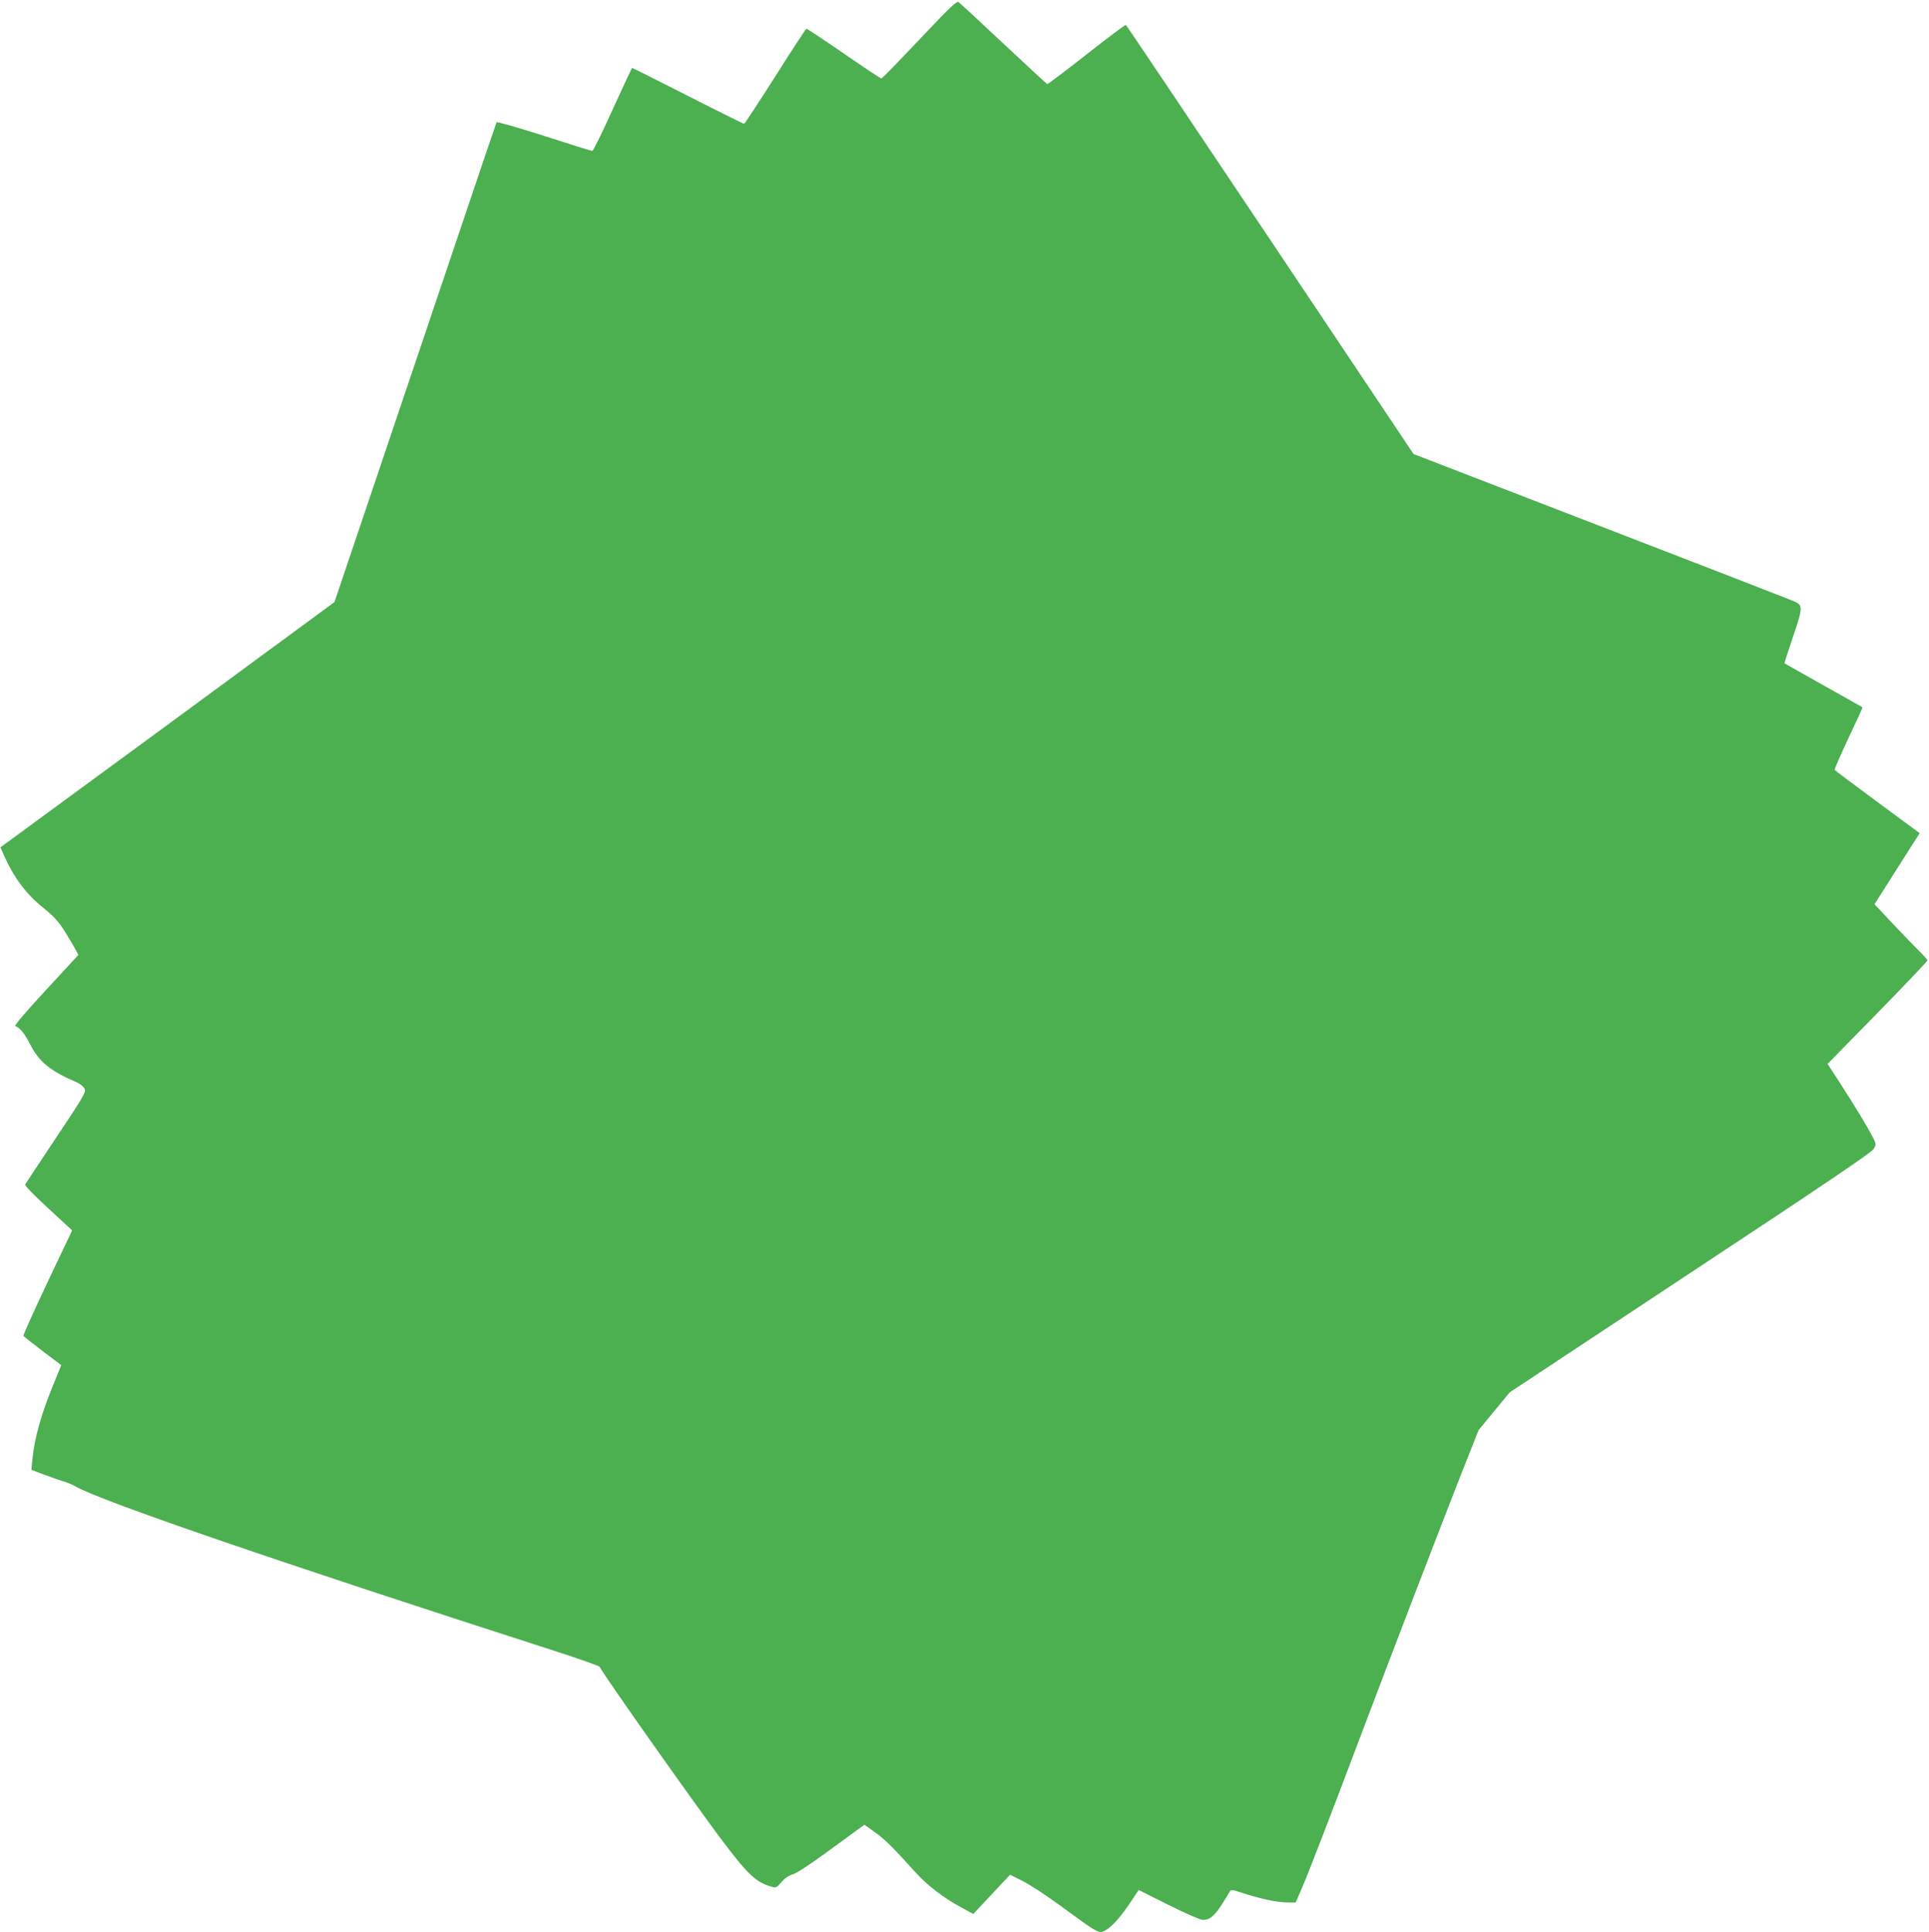 <?xml version="1.0" standalone="no"?>
<!DOCTYPE svg PUBLIC "-//W3C//DTD SVG 20010904//EN"
 "http://www.w3.org/TR/2001/REC-SVG-20010904/DTD/svg10.dtd">
<svg version="1.0" xmlns="http://www.w3.org/2000/svg"
 width="1278pt" height="1280pt" viewBox="0 0 1278 1280"
 preserveAspectRatio="xMidYMid meet">
<g transform="translate(0,1280) scale(0.1,-0.1)"
fill="#4caf50" stroke="none">
<path d="M6091 12538 c-134 -142 -247 -258 -252 -258 -5 0 -116 74 -248 165
-132 91 -244 165 -248 165 -4 -1 -97 -142 -206 -315 -110 -173 -203 -315 -207
-315 -5 0 -173 83 -373 185 -200 102 -366 185 -369 185 -2 0 -60 -124 -129
-275 -68 -151 -129 -275 -135 -275 -6 0 -150 45 -320 100 -169 54 -311 95
-314 90 -3 -4 -245 -722 -539 -1594 l-535 -1585 -1106 -813 -1107 -812 20 -46
c66 -151 149 -263 264 -355 75 -61 101 -90 146 -162 30 -48 61 -102 70 -119
l16 -31 -216 -234 c-134 -145 -210 -235 -202 -237 29 -9 62 -49 96 -116 61
-121 132 -180 316 -259 20 -9 42 -28 48 -41 10 -21 -8 -52 -188 -322 -110
-165 -202 -304 -206 -311 -5 -7 53 -67 152 -158 l159 -147 -164 -345 c-90
-190 -161 -349 -159 -354 3 -4 61 -50 128 -101 l123 -93 -41 -100 c-89 -213
-136 -378 -150 -521 l-7 -72 78 -30 c44 -16 102 -37 129 -45 28 -8 66 -24 85
-35 159 -94 1370 -509 3165 -1087 165 -53 303 -102 307 -108 43 -77 615 -887
802 -1137 179 -239 233 -291 340 -321 26 -8 33 -5 63 31 22 26 49 44 76 52 25
7 116 67 227 148 102 74 199 145 216 158 l31 22 69 -49 c66 -47 115 -95 270
-267 78 -86 186 -169 305 -233 l77 -42 122 130 122 130 72 -36 c75 -38 174
-104 375 -252 90 -66 131 -91 153 -91 41 0 118 76 192 188 l60 90 198 -99
c112 -56 210 -99 226 -99 57 0 89 33 180 189 7 12 18 11 72 -7 124 -41 235
-65 300 -66 l64 -1 39 90 c48 111 182 458 407 1055 195 516 497 1302 657 1710
l109 275 103 125 103 125 1196 791 c885 584 1201 798 1215 821 18 31 18 32 -7
82 -33 64 -117 203 -218 359 l-80 123 331 338 c182 186 331 343 331 348 0 5
-30 38 -66 73 -36 36 -115 118 -175 182 l-110 117 149 235 150 236 -279 206
c-153 113 -281 209 -284 213 -2 5 39 99 91 210 53 111 95 203 93 205 -2 2
-119 67 -259 146 -140 79 -256 144 -257 145 -2 1 24 82 57 179 67 200 67 206
-3 236 -23 10 -598 233 -1277 495 l-1235 477 -950 1420 c-522 780 -952 1421
-956 1423 -3 3 -120 -85 -260 -195 -140 -110 -257 -198 -261 -197 -3 1 -133
121 -289 267 -155 146 -290 270 -298 276 -13 9 -57 -33 -260 -248z"/>
</g>
</svg>
